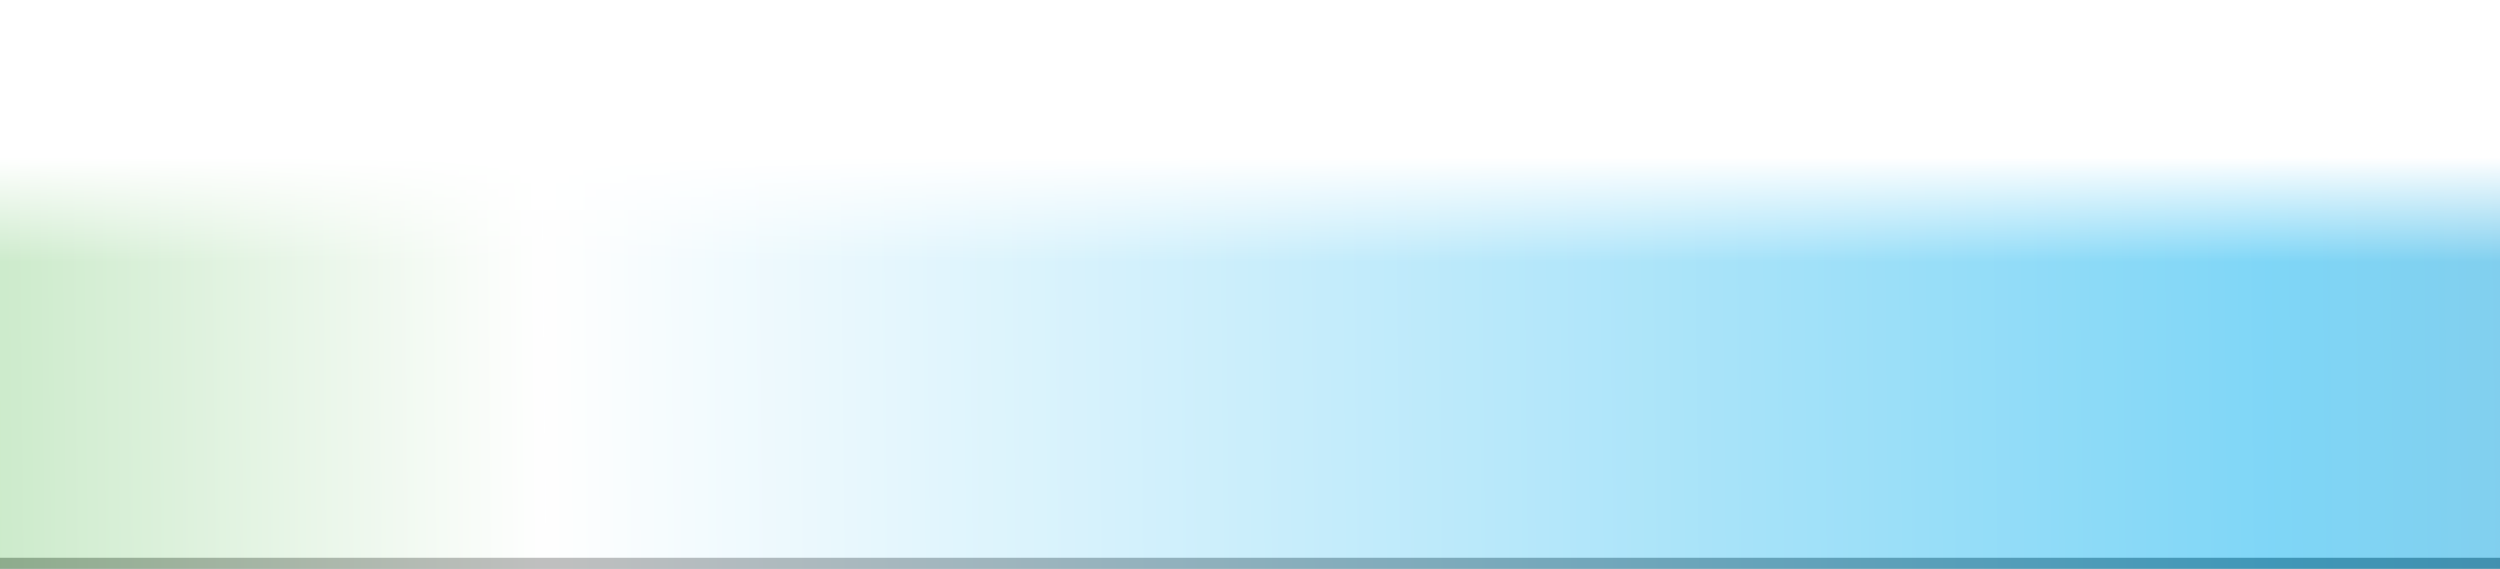 <svg xmlns="http://www.w3.org/2000/svg" xmlns:xlink="http://www.w3.org/1999/xlink" viewBox="0 0 142.67 32.46"><rect x="0" y="0" width="142.67" height="32.46" fill="#808080" stroke="none"/><defs><style>.cls-1{fill:#fff;}.cls-2{opacity:0.5;fill:url(#linear-gradient);}.cls-3{fill:url(#linear-gradient-2);}</style><linearGradient id="linear-gradient" x1="-24.67" y1="17.24" x2="228.32" y2="14.58" gradientUnits="userSpaceOnUse"><stop offset="0" stop-color="#4cb848"/><stop offset="0.22" stop-color="#fff"/><stop offset="0.61" stop-color="#00aeef"/><stop offset="1" stop-color="#1e4872"/></linearGradient><linearGradient id="linear-gradient-2" x1="71.33" y1="0.68" x2="71.33" y2="14.97" gradientUnits="userSpaceOnUse"><stop offset="0.58" stop-color="#fff"/><stop offset="1" stop-color="#fff" stop-opacity="0"/></linearGradient></defs><g id="Layer_2" data-name="Layer 2"><g id="Layer_1-2" data-name="Layer 1"><rect class="cls-1" width="142.67" height="31.83"/><rect class="cls-2" width="142.67" height="32.46"/><rect class="cls-3" width="142.67" height="18.37"/></g></g></svg>